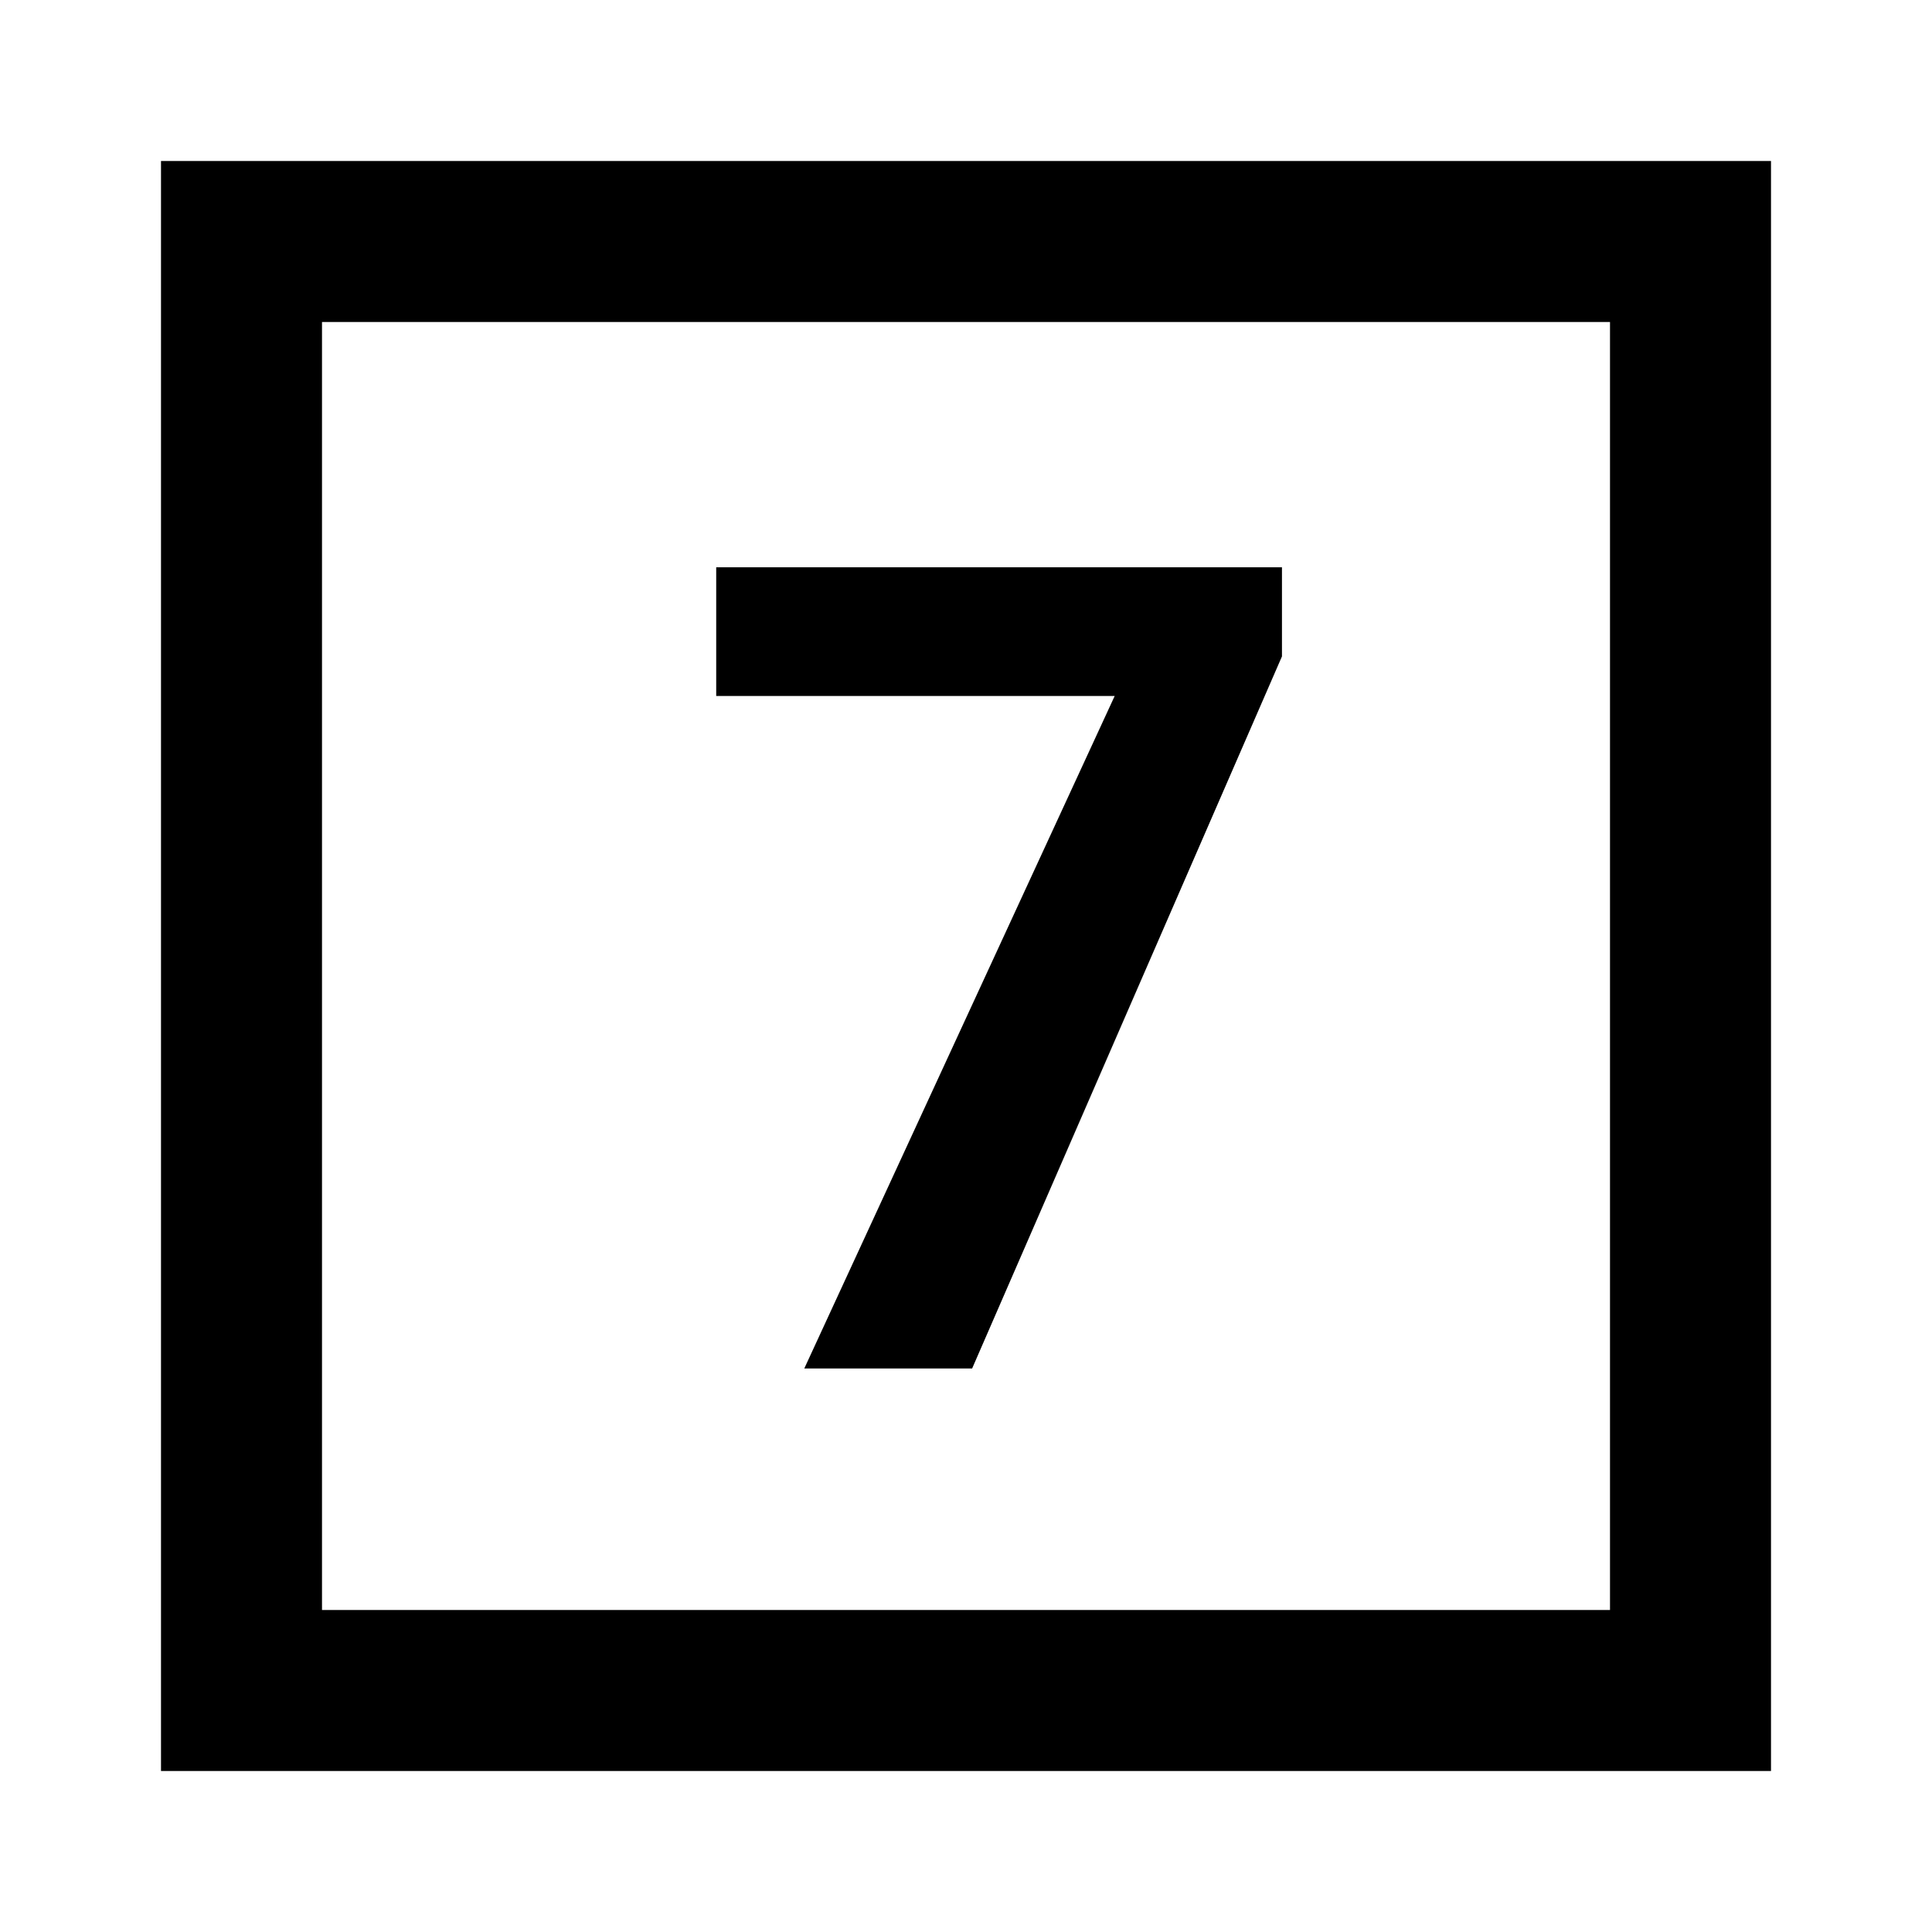 <svg xmlns="http://www.w3.org/2000/svg" fill="none" viewBox="0 0 24 24" height="800px" width="800px">
<path fill="#000000" d="M12.076 17L15.925 8.154V7.047H8.897V8.646H13.847L9.991 17H12.076Z"></path>
<path fill="#000000" d="M2 2H22V22H2V2ZM4 4H20V20H4V4Z" clip-rule="evenodd" fill-rule="evenodd"></path>
</svg>
